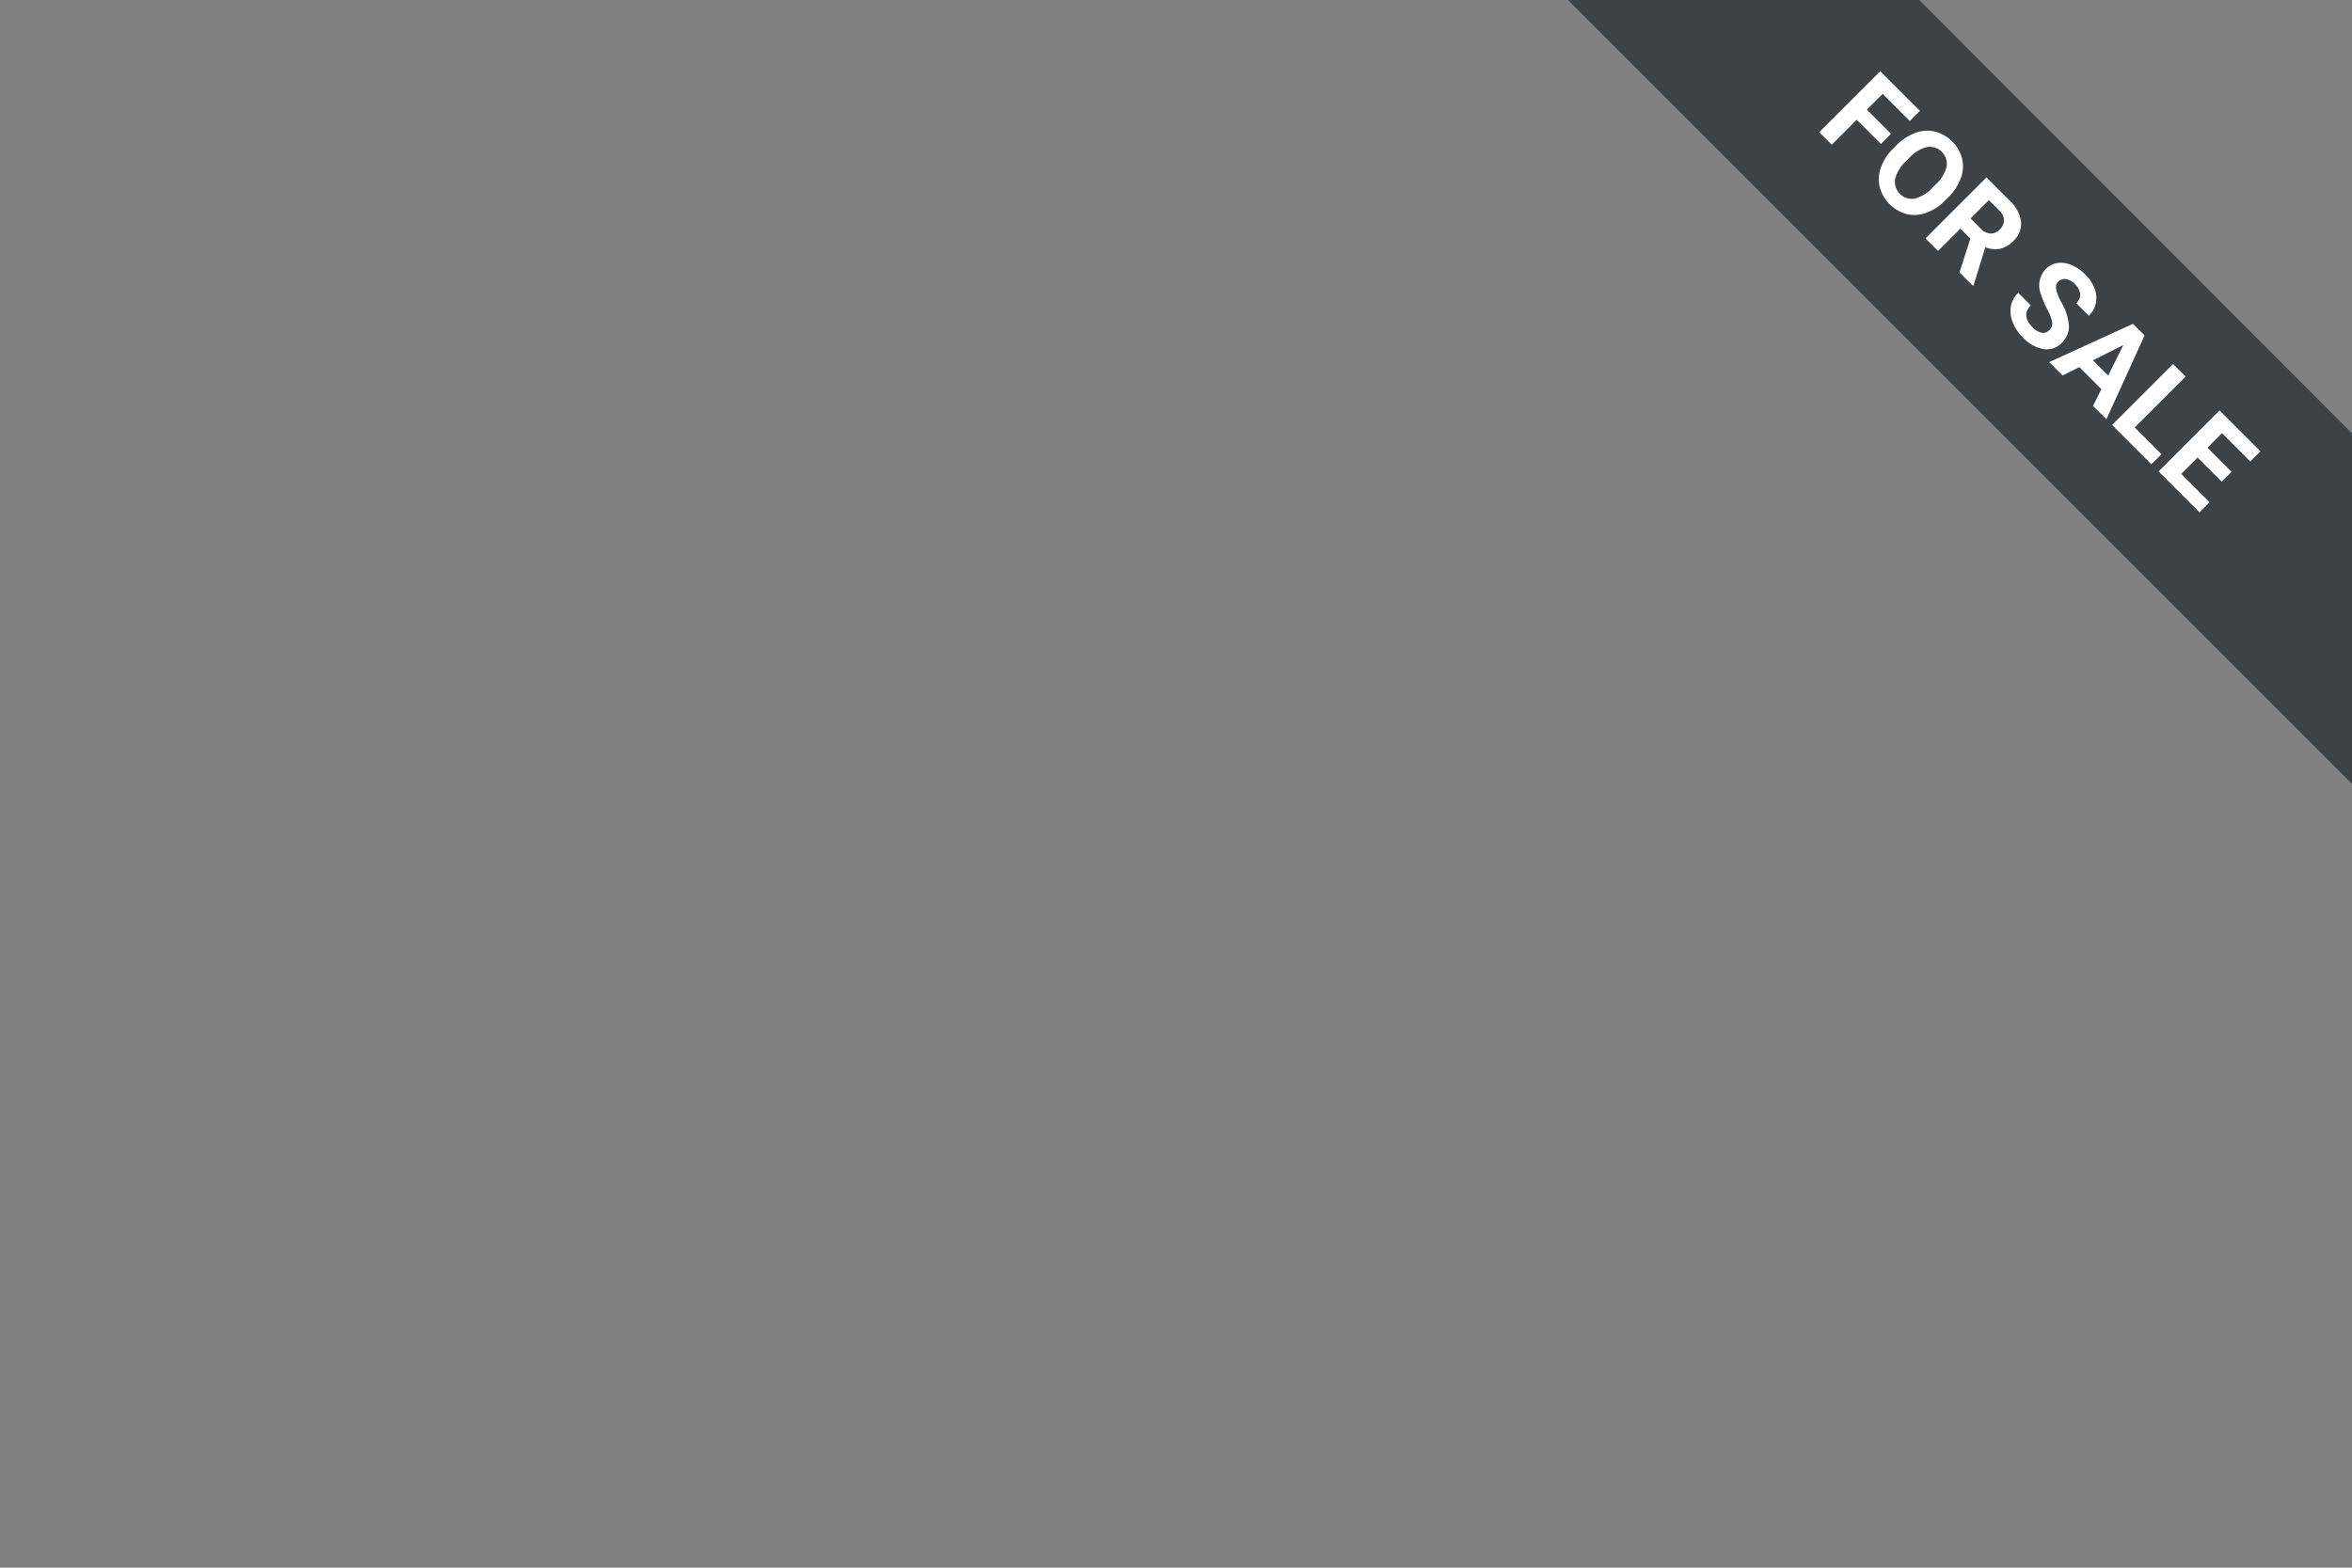 <svg xmlns="http://www.w3.org/2000/svg" width="375" height="250" viewBox="0 0 375 250"><rect x="0" y="0" width="375" height="250" fill="#808080" stroke="none"/><defs><style>.cls-1{fill:#3c4246;}.cls-2{fill:#fff;}</style></defs><title>property-overlay-for-sale</title><g id="Dark_blue" data-name="Dark blue"><polygon class="cls-1" points="375 69.108 375 125 250 0 306 0 375 69.108"/></g><g id="For_sale" data-name="For sale"><path class="cls-2" d="M299.881,22.953l-3.848-3.848-3.975,3.975-2.004-2.004,9.727-9.727,6.333,6.333-1.623,1.623-4.329-4.329L297.65,17.488l3.848,3.848Z"/><path class="cls-2" d="M310.182,31.918a8.304,8.304,0,0,1-3.026,2.011,5.407,5.407,0,0,1-3.123.217,6.072,6.072,0,0,1-4.332-4.319,5.46,5.46,0,0,1,.19-3.13,8.065,8.065,0,0,1,1.954-3.01l.481-.481a8.262,8.262,0,0,1,3.046-2.011,5.452,5.452,0,0,1,3.14-.214,6.063,6.063,0,0,1,4.322,4.322,5.451,5.451,0,0,1-.214,3.14,8.237,8.237,0,0,1-2.004,3.04Zm-1.59-2.472a5.789,5.789,0,0,0,1.777-2.873,2.737,2.737,0,0,0-3.11-3.13,5.723,5.723,0,0,0-2.856,1.747l-.474.474a5.861,5.861,0,0,0-1.764,2.859,2.713,2.713,0,0,0,3.096,3.157,5.827,5.827,0,0,0,2.856-1.76Z"/><path class="cls-2" d="M314.157,38.058l-1.597-1.597L309,40.022l-2.004-2.004,9.727-9.727,3.614,3.614a5.778,5.778,0,0,1,1.891,3.427,3.749,3.749,0,0,1-1.236,3.106,4.232,4.232,0,0,1-2.091,1.229,4.157,4.157,0,0,1-2.365-.247L314.665,45.5l-.093.093L312.42,43.442Zm.027-3.22,1.617,1.617a2.341,2.341,0,0,0,1.553.785,1.942,1.942,0,0,0,1.473-.645,2.079,2.079,0,0,0,.692-1.473,2.297,2.297,0,0,0-.805-1.593l-1.61-1.61Z"/><path class="cls-2" d="M326.73,52.648a1.454,1.454,0,0,0,.471-1.273A7.437,7.437,0,0,0,326.4,49.291a14.456,14.456,0,0,1-.985-2.315,3.813,3.813,0,0,1,.755-4.069,3.322,3.322,0,0,1,1.851-.962,4.098,4.098,0,0,1,2.241.311,6.792,6.792,0,0,1,2.215,1.52,6.182,6.182,0,0,1,1.48,2.235,4.182,4.182,0,0,1,.2,2.332,3.943,3.943,0,0,1-1.112,2.014l-2.004-2.004a1.855,1.855,0,0,0,.618-1.46,2.447,2.447,0,0,0-.812-1.553,2.615,2.615,0,0,0-1.453-.832,1.386,1.386,0,0,0-1.226.411,1.327,1.327,0,0,0-.317,1.273,7.632,7.632,0,0,0,.805,2.007,8.592,8.592,0,0,1,1.216,3.768,3.594,3.594,0,0,1-1.116,2.679,3.311,3.311,0,0,1-2.936,1.026,5.915,5.915,0,0,1-3.29-1.854,7.023,7.023,0,0,1-1.633-2.455,4.573,4.573,0,0,1-.281-2.532,4.076,4.076,0,0,1,1.172-2.141L323.798,48.7q-1.61,1.61.314,3.534a2.647,2.647,0,0,0,1.406.825A1.337,1.337,0,0,0,326.73,52.648Z"/><path class="cls-2" d="M335.041,62.054l-3.514-3.514-2.672,1.336-2.131-2.131,13.348-6.106,1.857,1.857-6.086,13.368-2.131-2.131Zm-1.35-4.596,2.432,2.432,2.418-4.864Z"/><path class="cls-2" d="M340.365,68.167l4.256,4.256-1.61,1.61-6.26-6.26,9.727-9.727,2.004,2.004Z"/><path class="cls-2" d="M354.228,76.818,350.38,72.97l-2.605,2.605,4.516,4.516-1.61,1.61-6.52-6.52,9.727-9.727,6.507,6.507L358.77,73.585l-4.503-4.503L351.95,71.4l3.848,3.848Z"/></g></svg>